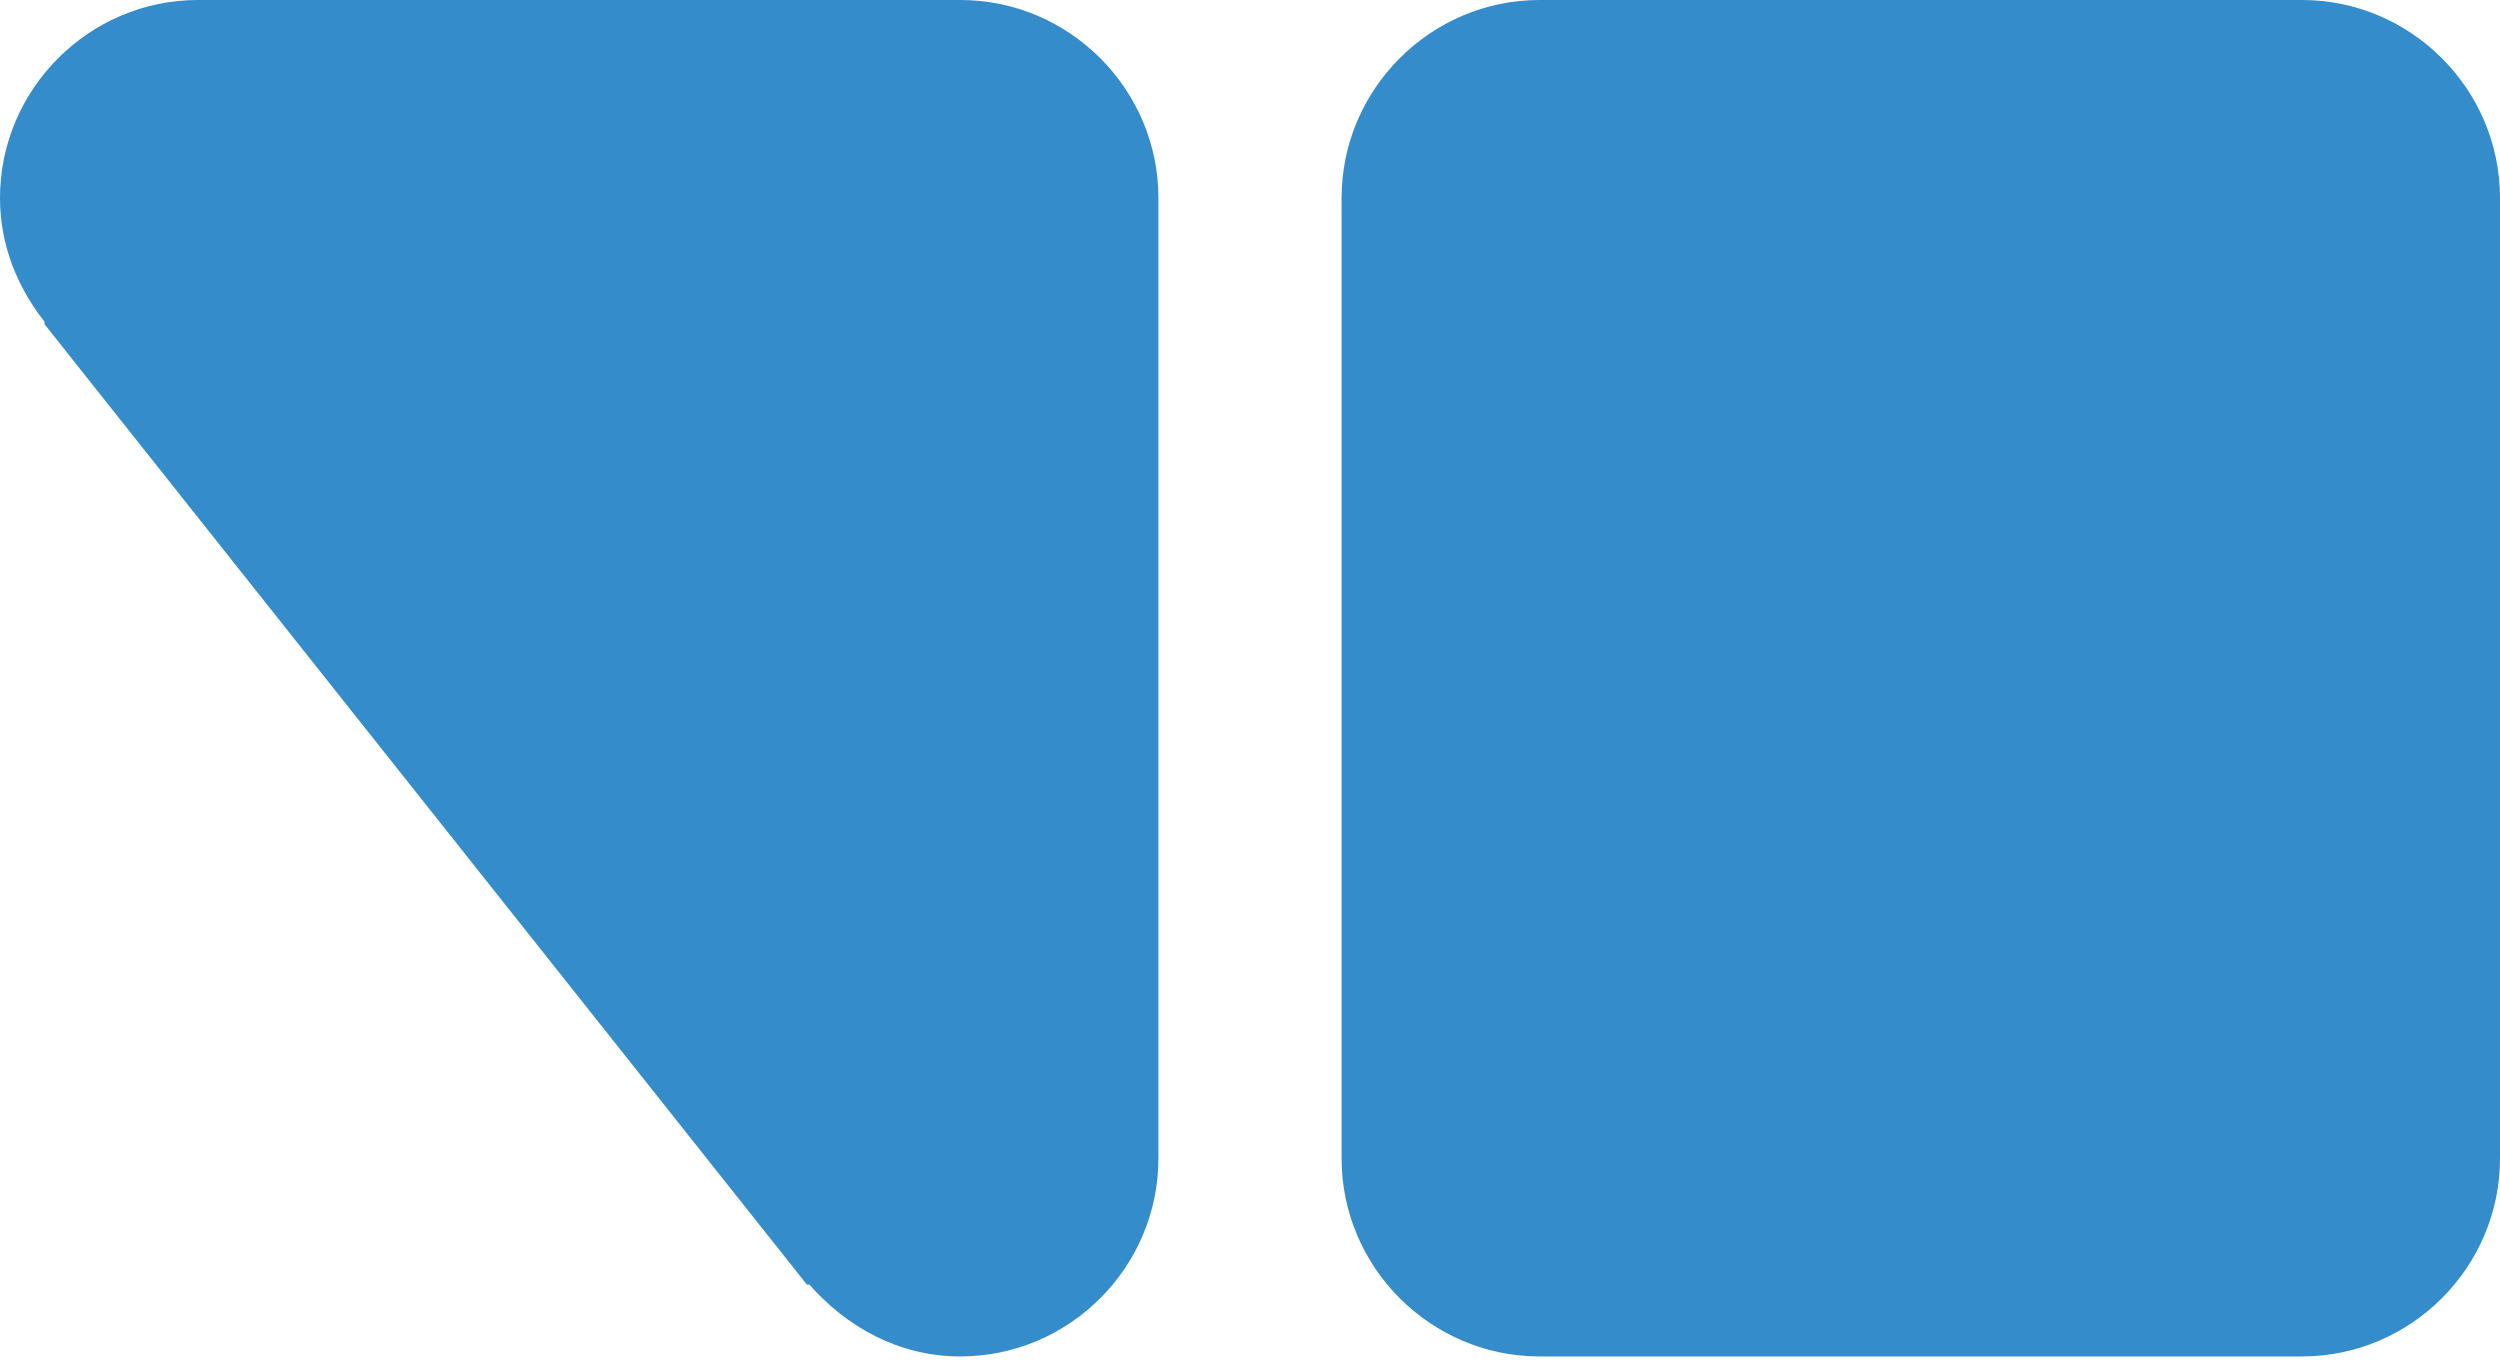 <svg width="101" height="55" viewBox="0 0 101 55" fill="none" xmlns="http://www.w3.org/2000/svg">
<path d="M101 8C101 3.6 97.4 0 93 0H62.2C57.8 0 54.2 3.6 54.2 8V46.8C54.2 51.2 57.8 54.8 62.2 54.8H93C97.4 54.8 101 51.2 101 46.8V8ZM38.8 0H8C3.6 0 0 3.6 0 8C0 9.9 0.7 11.6 1.8 13V13.1L32.6 51.9H32.7C34.2 53.6 36.3 54.8 38.8 54.8C43.2 54.8 46.8 51.2 46.8 46.8V8C46.8 3.6 43.2 0 38.8 0Z" fill="#358CCB"/>
</svg>
